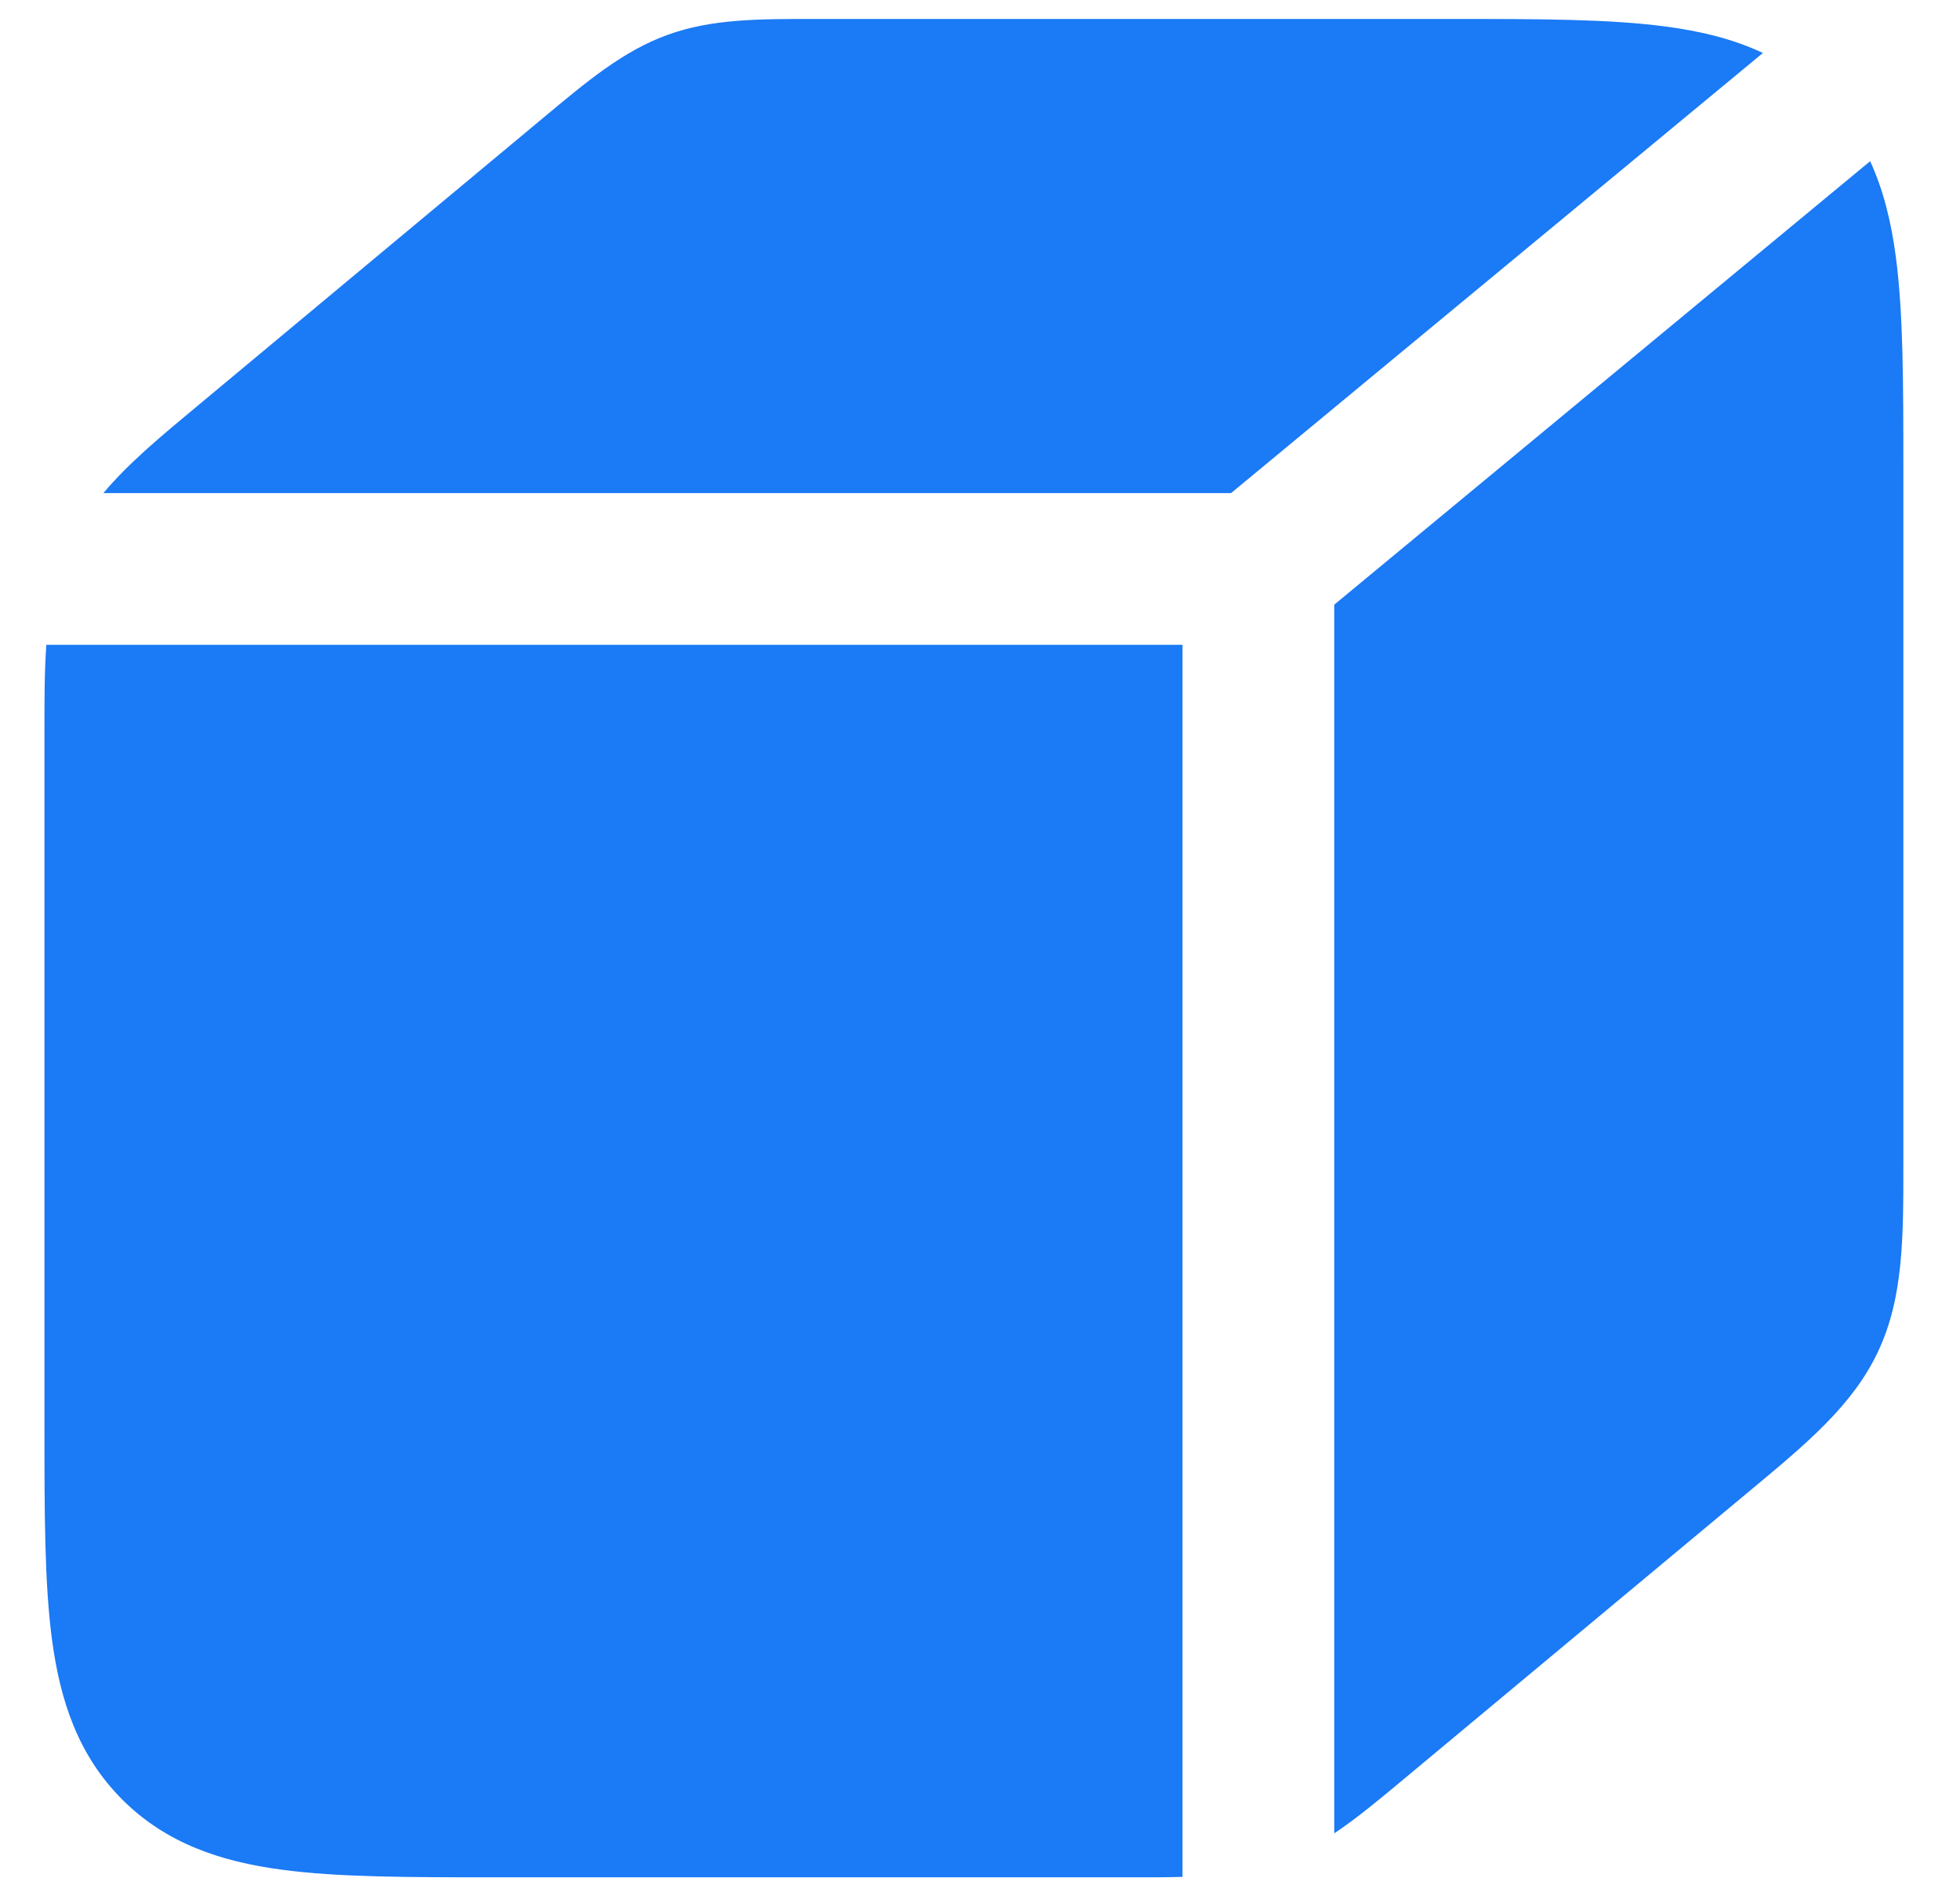 <svg width="31" height="30" viewBox="0 0 31 30" fill="none" xmlns="http://www.w3.org/2000/svg">
<path d="M12.912 0.3L22.986 0.3C24.33 0.3 25.458 0.3 26.355 0.421C26.896 0.493 27.411 0.616 27.883 0.838L19.471 7.801H1.635C2.032 7.328 2.546 6.901 3.131 6.415L8.592 1.864C9.294 1.278 9.862 0.803 10.56 0.551C11.257 0.298 11.998 0.299 12.912 0.3Z" fill="#1B7AF5"/>
<path d="M0.733 10.201C0.702 10.633 0.703 11.095 0.703 11.598L0.703 22.582C0.703 23.926 0.703 25.055 0.824 25.952C0.952 26.902 1.234 27.77 1.934 28.47C2.633 29.169 3.502 29.452 4.452 29.579C5.349 29.7 6.477 29.7 7.821 29.7L17.895 29.7C18.18 29.7 18.448 29.701 18.703 29.693V10.201H0.733Z" fill="#1B7AF5"/>
<path d="M21.103 29.004C21.463 28.764 21.817 28.468 22.215 28.136L27.676 23.585C28.577 22.836 29.308 22.229 29.707 21.376C30.106 20.524 30.105 19.573 30.104 18.402L30.104 7.418C30.104 6.074 30.104 4.946 29.983 4.048C29.912 3.518 29.792 3.014 29.579 2.55L21.103 9.566V29.004Z" fill="#1B7AF5"/>
</svg>
